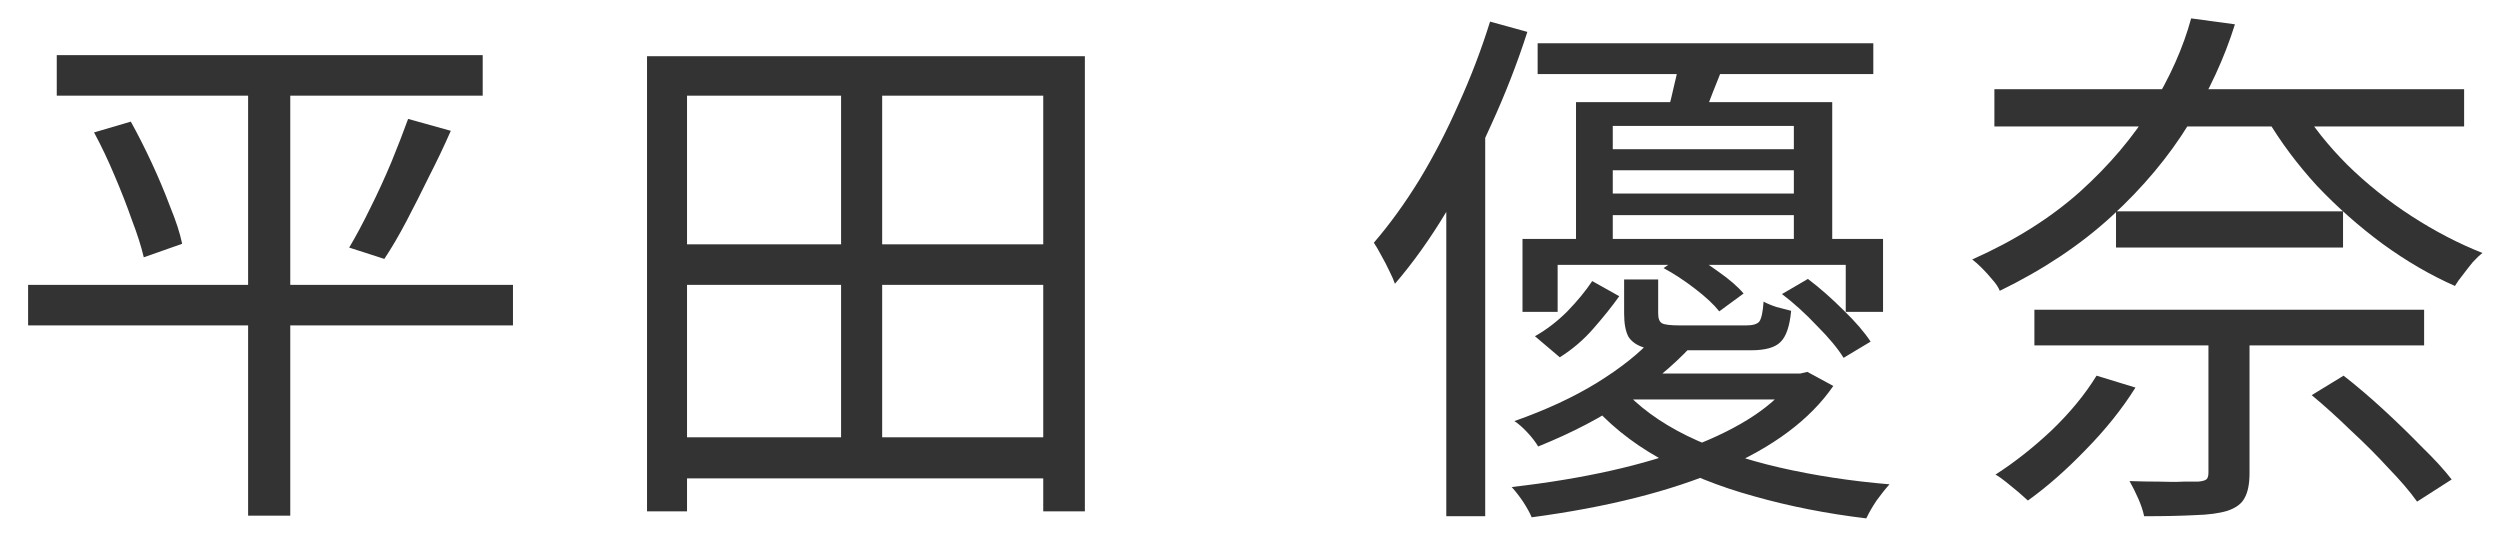<svg width="74" height="16" viewBox="0 0 74 16" fill="none" xmlns="http://www.w3.org/2000/svg">
<path d="M59.034 2.64H72.938V3.744H59.034V2.64ZM60.218 9.168H71.754V10.224H60.218V9.168ZM62.634 6.256H69.354V7.328H62.634V6.256ZM68.074 3.104C68.437 3.712 68.906 4.304 69.482 4.88C70.058 5.445 70.693 5.952 71.386 6.4C72.079 6.848 72.778 7.211 73.482 7.488C73.397 7.552 73.301 7.643 73.194 7.76C73.098 7.877 73.002 8 72.906 8.128C72.81 8.245 72.73 8.357 72.666 8.464C71.941 8.144 71.226 7.728 70.522 7.216C69.829 6.704 69.183 6.133 68.586 5.504C67.999 4.864 67.498 4.192 67.082 3.488L68.074 3.104ZM65.37 9.744H66.586V14C66.586 14.32 66.538 14.565 66.442 14.736C66.357 14.907 66.186 15.035 65.93 15.12C65.685 15.195 65.365 15.237 64.97 15.248C64.575 15.269 64.074 15.28 63.466 15.28C63.434 15.12 63.375 14.944 63.29 14.752C63.205 14.56 63.119 14.389 63.034 14.24C63.343 14.251 63.637 14.256 63.914 14.256C64.191 14.267 64.431 14.267 64.634 14.256C64.837 14.256 64.981 14.256 65.066 14.256C65.183 14.245 65.263 14.224 65.306 14.192C65.349 14.16 65.37 14.091 65.37 13.984V9.744ZM62.058 11.12L63.21 11.472C62.815 12.101 62.325 12.715 61.738 13.312C61.162 13.909 60.591 14.411 60.026 14.816C59.951 14.752 59.855 14.667 59.738 14.56C59.621 14.464 59.503 14.368 59.386 14.272C59.269 14.176 59.162 14.101 59.066 14.048C59.631 13.685 60.186 13.248 60.73 12.736C61.274 12.213 61.717 11.675 62.058 11.12ZM68.426 11.696L69.37 11.12C69.754 11.419 70.149 11.755 70.554 12.128C70.959 12.501 71.338 12.869 71.69 13.232C72.053 13.584 72.346 13.904 72.57 14.192L71.546 14.848C71.333 14.549 71.05 14.219 70.698 13.856C70.357 13.483 69.983 13.109 69.578 12.736C69.183 12.352 68.799 12.005 68.426 11.696ZM64.858 0.544L66.154 0.72C65.845 1.712 65.391 2.693 64.794 3.664C64.197 4.635 63.434 5.547 62.506 6.4C61.589 7.243 60.485 7.979 59.194 8.608C59.151 8.501 59.077 8.389 58.97 8.272C58.874 8.155 58.773 8.043 58.666 7.936C58.559 7.829 58.463 7.744 58.378 7.68C59.626 7.125 60.687 6.459 61.562 5.68C62.437 4.891 63.146 4.053 63.69 3.168C64.234 2.283 64.623 1.408 64.858 0.544Z" fill="#333333"/>
<path d="M45.514 1.28H55.45V2.192H45.514V1.28ZM47.274 4.416H53.642V5.04H47.274V4.416ZM47.274 5.728H53.642V6.368H47.274V5.728ZM46.65 3.024H54.234V7.472H53.098V3.728H47.738V7.472H46.65V3.024ZM45.066 7.072H55.738V9.232H54.634V7.84H46.106V9.232H45.066V7.072ZM47.13 8.32L47.93 8.768C47.717 9.067 47.461 9.387 47.162 9.728C46.874 10.059 46.543 10.341 46.17 10.576L45.434 9.952C45.775 9.76 46.095 9.515 46.394 9.216C46.693 8.907 46.938 8.608 47.13 8.32ZM48.074 8.272H49.082V9.28C49.082 9.429 49.119 9.525 49.194 9.568C49.269 9.611 49.445 9.632 49.722 9.632C49.786 9.632 49.903 9.632 50.074 9.632C50.255 9.632 50.453 9.632 50.666 9.632C50.879 9.632 51.082 9.632 51.274 9.632C51.466 9.632 51.605 9.632 51.69 9.632C51.882 9.632 52.01 9.595 52.074 9.52C52.138 9.435 52.181 9.237 52.202 8.928C52.298 8.981 52.426 9.035 52.586 9.088C52.757 9.131 52.901 9.168 53.018 9.2C52.975 9.659 52.869 9.968 52.698 10.128C52.538 10.288 52.25 10.368 51.834 10.368C51.77 10.368 51.631 10.368 51.418 10.368C51.215 10.368 50.986 10.368 50.73 10.368C50.474 10.368 50.239 10.368 50.026 10.368C49.823 10.368 49.685 10.368 49.61 10.368C49.205 10.368 48.89 10.341 48.666 10.288C48.453 10.224 48.298 10.117 48.202 9.968C48.117 9.808 48.074 9.579 48.074 9.28V8.272ZM49.242 7.936L49.93 7.456C50.239 7.616 50.554 7.813 50.874 8.048C51.194 8.272 51.439 8.485 51.61 8.688L50.89 9.216C50.73 9.013 50.49 8.789 50.17 8.544C49.85 8.299 49.541 8.096 49.242 7.936ZM52.746 8.704L53.514 8.256C53.866 8.523 54.218 8.832 54.57 9.184C54.922 9.525 55.189 9.835 55.37 10.112L54.57 10.592C54.399 10.315 54.138 10 53.786 9.648C53.445 9.285 53.098 8.971 52.746 8.704ZM48.906 10.032L50.042 10.272C49.519 10.827 48.885 11.355 48.138 11.856C47.402 12.357 46.533 12.811 45.53 13.216C45.455 13.088 45.349 12.949 45.21 12.8C45.071 12.651 44.943 12.539 44.826 12.464C45.765 12.133 46.581 11.755 47.274 11.328C47.978 10.891 48.522 10.459 48.906 10.032ZM53.05 11.056H53.29L53.498 11.008L54.266 11.424C53.583 12.416 52.485 13.237 50.97 13.888C49.455 14.539 47.578 15.013 45.338 15.312C45.285 15.184 45.199 15.029 45.082 14.848C44.965 14.677 44.853 14.533 44.746 14.416C46.879 14.171 48.661 13.771 50.09 13.216C51.53 12.661 52.517 12.005 53.05 11.248V11.056ZM48.01 11.488C48.49 12.032 49.13 12.501 49.93 12.896C50.741 13.291 51.658 13.605 52.682 13.84C53.706 14.075 54.789 14.24 55.93 14.336C55.813 14.464 55.685 14.624 55.546 14.816C55.418 15.008 55.317 15.184 55.242 15.344C54.079 15.205 52.97 14.987 51.914 14.688C50.869 14.4 49.93 14.021 49.098 13.552C48.266 13.083 47.573 12.517 47.018 11.856L48.01 11.488ZM48.298 11.056H53.386V11.824H47.514L48.298 11.056ZM49.722 1.696L51.05 1.84C50.933 2.149 50.815 2.448 50.698 2.736C50.591 3.024 50.49 3.28 50.394 3.504L49.354 3.328C49.429 3.072 49.498 2.795 49.562 2.496C49.637 2.197 49.69 1.931 49.722 1.696ZM44.106 0.64L45.21 0.944C44.911 1.872 44.554 2.789 44.138 3.696C43.733 4.603 43.29 5.461 42.81 6.272C42.33 7.072 41.823 7.781 41.29 8.4C41.258 8.304 41.205 8.181 41.13 8.032C41.055 7.872 40.975 7.717 40.89 7.568C40.805 7.408 40.73 7.28 40.666 7.184C41.135 6.64 41.583 6.021 42.01 5.328C42.437 4.624 42.826 3.872 43.178 3.072C43.541 2.272 43.85 1.461 44.106 0.64ZM42.81 4.56L43.93 3.456L43.962 3.488V15.28H42.81V4.56Z" fill="#333333"/>
<path d="M19.792 12.944H31.472V14.16H19.792V12.944ZM19.824 7.232H31.472V8.432H19.824V7.232ZM19.152 1.664H32.112V15.136H30.88V2.832H20.336V15.136H19.152V1.664ZM24.896 2.208H26.112V13.568H24.896V2.208Z" fill="#333333"/>
<path d="M1.68 1.632H14.288V2.832H1.68V1.632ZM0.832 8.432H15.184V9.632H0.832V8.432ZM2.784 3.92L3.872 3.6C4.085 3.984 4.293 4.395 4.496 4.832C4.699 5.269 4.88 5.701 5.04 6.128C5.211 6.544 5.328 6.907 5.392 7.216L4.256 7.616C4.181 7.296 4.064 6.928 3.904 6.512C3.755 6.085 3.584 5.648 3.392 5.2C3.2 4.741 2.997 4.315 2.784 3.92ZM12.08 3.52L13.344 3.872C13.152 4.309 12.939 4.757 12.704 5.216C12.48 5.675 12.256 6.117 12.032 6.544C11.808 6.971 11.589 7.344 11.376 7.664L10.336 7.328C10.539 6.987 10.747 6.597 10.96 6.16C11.184 5.712 11.392 5.259 11.584 4.8C11.776 4.331 11.941 3.904 12.08 3.52ZM7.344 2.096H8.592V15.264H7.344V2.096Z" fill="#333333"/>
</svg>
